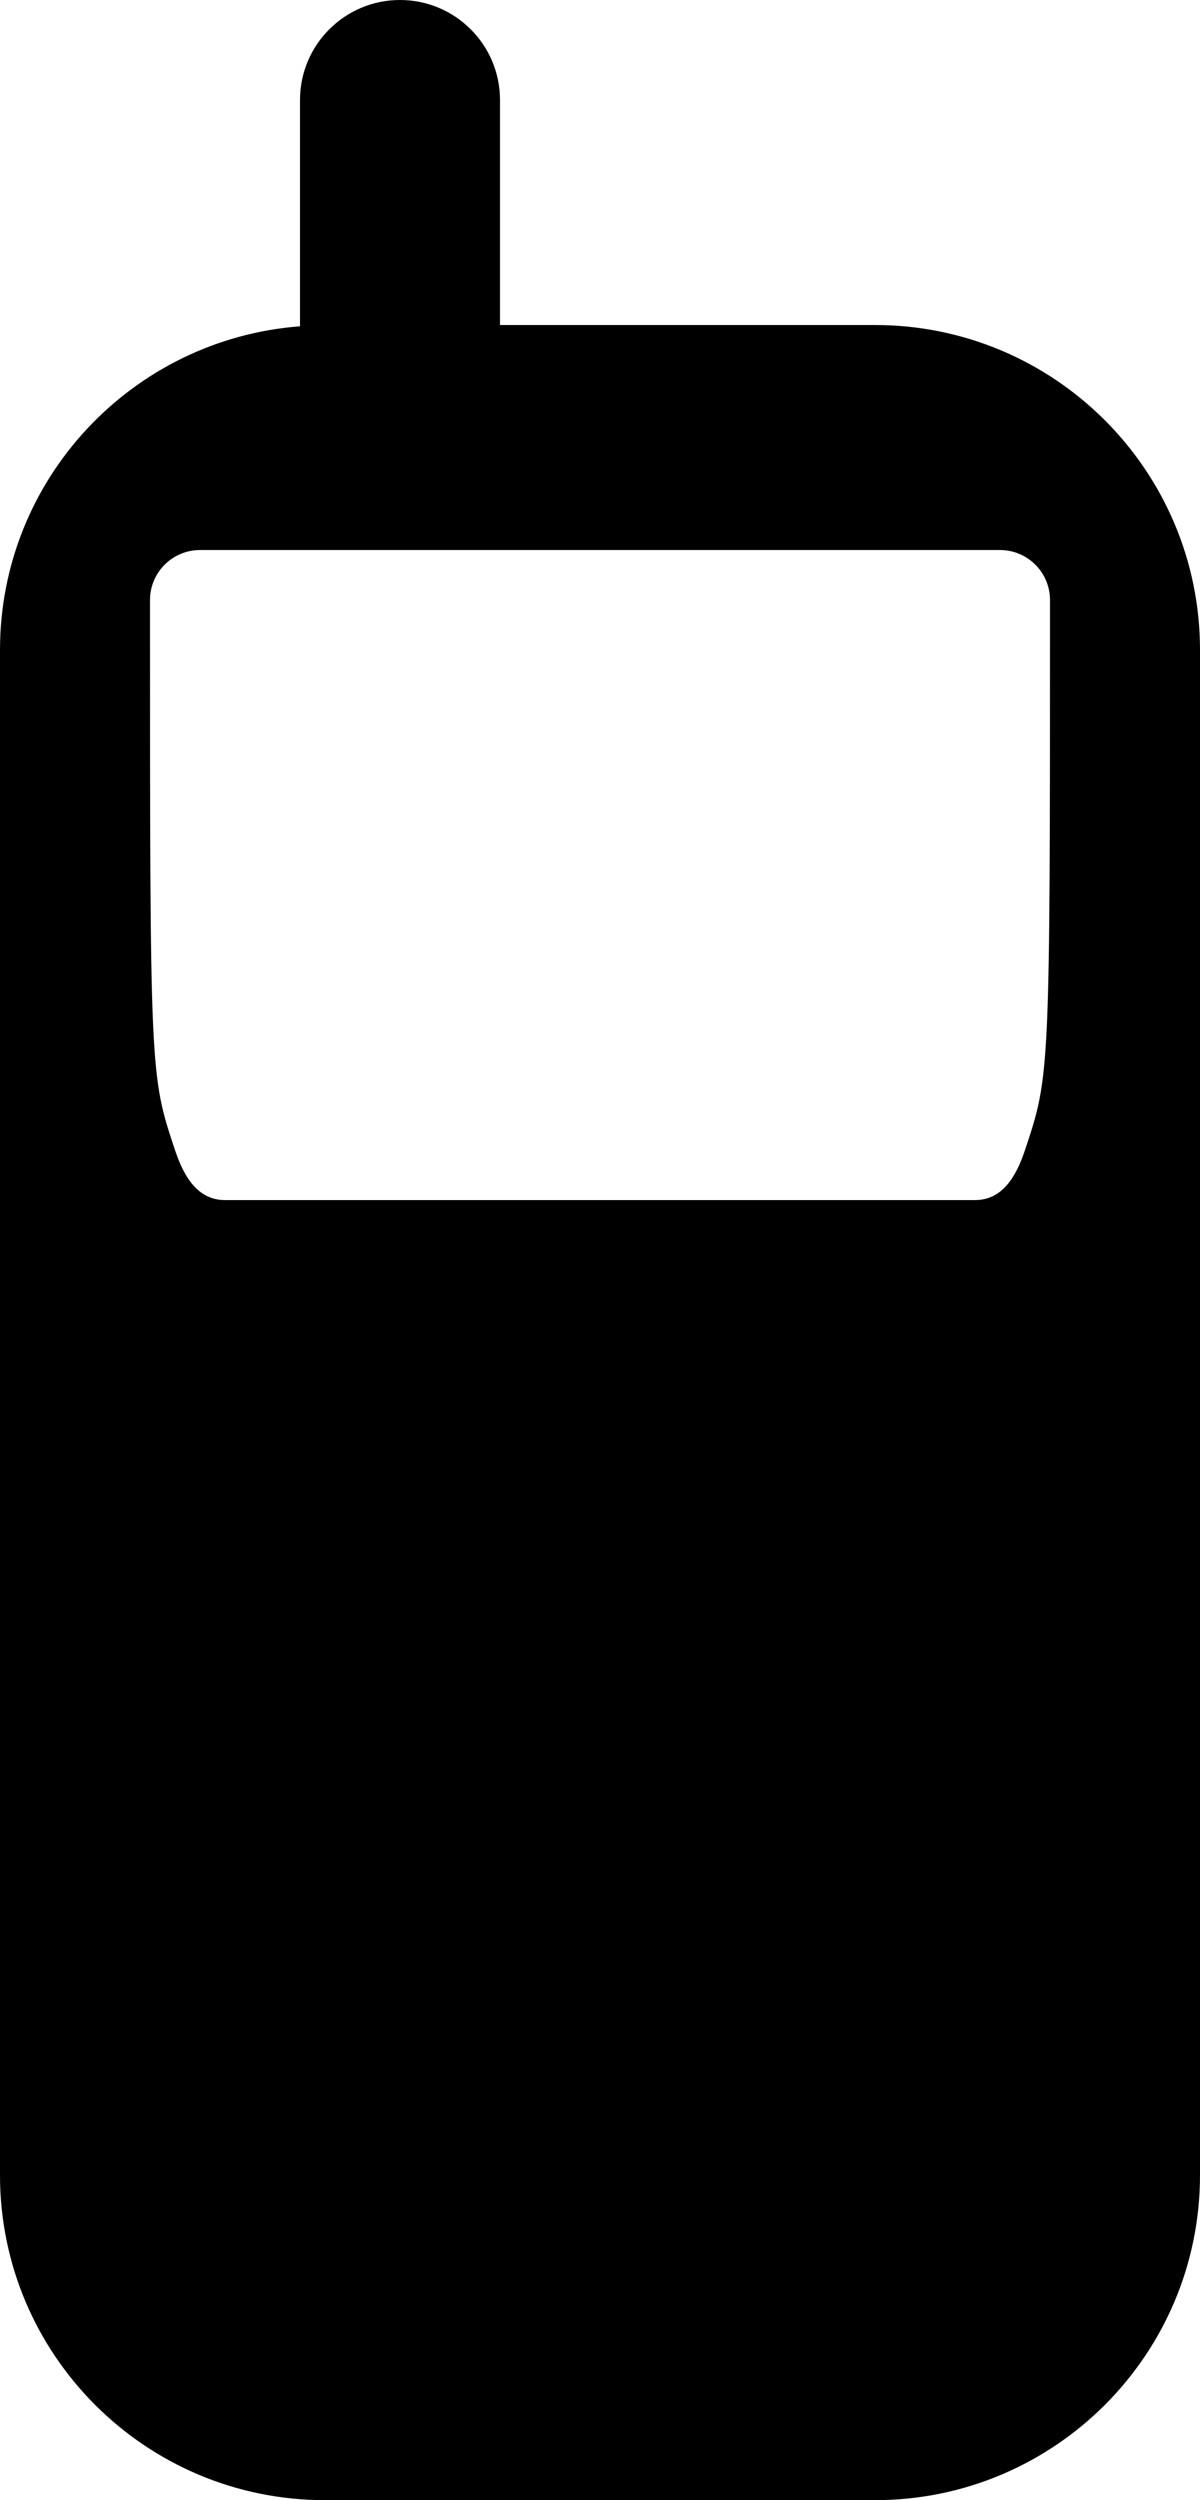 <?xml version="1.0" encoding="utf-8"?><!DOCTYPE svg PUBLIC "-//W3C//DTD SVG 1.1//EN" "http://www.w3.org/Graphics/SVG/1.1/DTD/svg11.dtd"><svg version="1.1" xmlns="http://www.w3.org/2000/svg" xmlns:xlink="http://www.w3.org/1999/xlink" x="0px" y="0px" viewBox="0 0 48 100" enable-background="new 0 0 48 100" xml:space="preserve"><path d="M35,13H20V4c0-2.209-1.791-4-4-4s-4,1.791-4,4v9.051C5.289,13.562,0,19.158,0,26v61c0,7.18,5.82,13,13,13h22
	c7.18,0,13-5.82,13-13V26C48,18.82,42.18,13,35,13z M41,46c-0.35,1.048-0.896,2-2,2H9c-1.104,0-1.65-0.952-2-2c-1-3-1-3-1-22
	c0-1.104,0.896-2,2-2h32c1.104,0,2,0.896,2,2C42,43,42,43,41,46z"></path></svg>